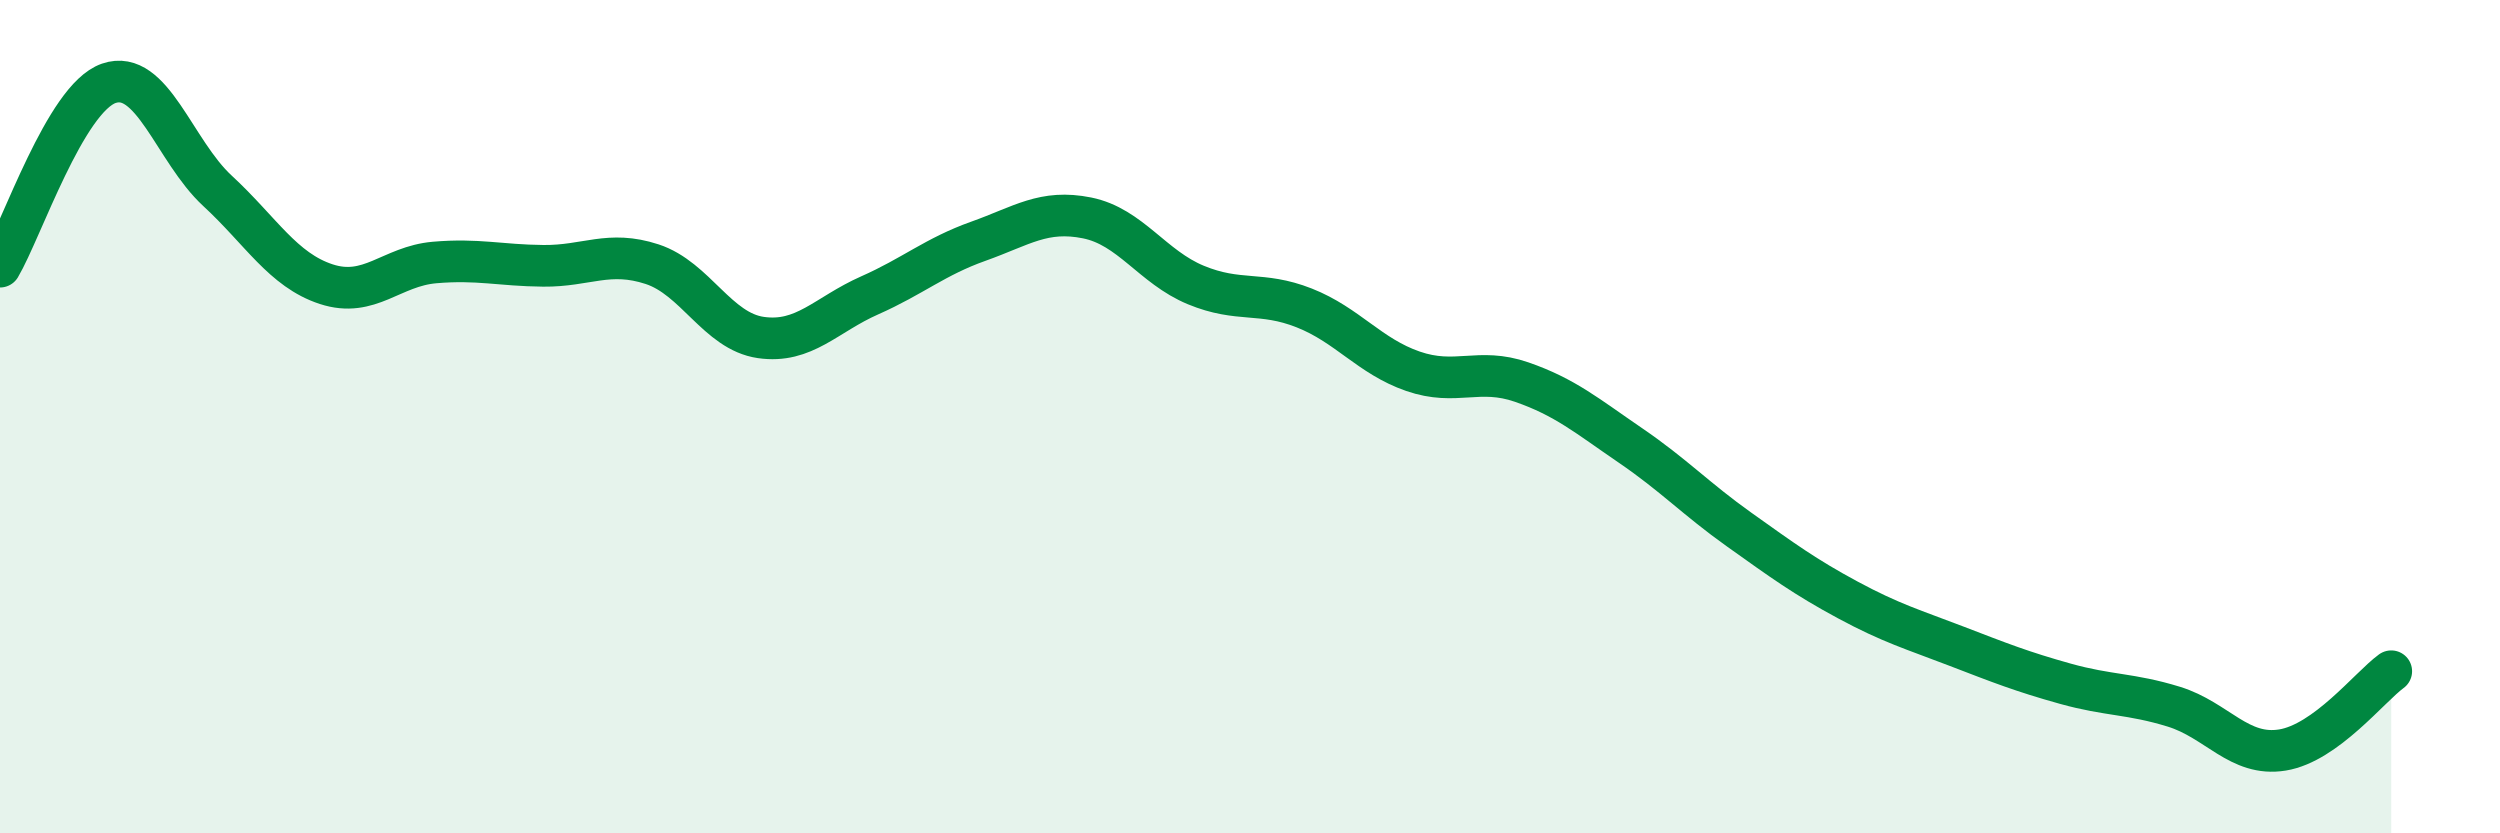 
    <svg width="60" height="20" viewBox="0 0 60 20" xmlns="http://www.w3.org/2000/svg">
      <path
        d="M 0,6.4 C 0.52,5.52 1.57,2.36 2.61,2 C 3.65,1.64 4.18,3.62 5.22,4.58 C 6.26,5.54 6.79,6.48 7.83,6.82 C 8.87,7.16 9.39,6.39 10.43,6.3 C 11.47,6.21 12,6.37 13.04,6.38 C 14.08,6.39 14.61,6 15.65,6.34 C 16.69,6.68 17.22,7.95 18.26,8.1 C 19.3,8.25 19.83,7.55 20.87,7.09 C 21.91,6.63 22.44,6.16 23.48,5.79 C 24.52,5.42 25.05,5.02 26.09,5.23 C 27.13,5.44 27.66,6.41 28.7,6.84 C 29.74,7.27 30.26,6.98 31.3,7.39 C 32.34,7.8 32.87,8.55 33.91,8.91 C 34.95,9.27 35.48,8.81 36.52,9.17 C 37.56,9.53 38.09,9.98 39.13,10.69 C 40.17,11.4 40.7,11.97 41.74,12.71 C 42.78,13.45 43.31,13.84 44.35,14.4 C 45.39,14.96 45.92,15.11 46.96,15.51 C 48,15.91 48.53,16.12 49.57,16.41 C 50.61,16.7 51.13,16.64 52.17,16.96 C 53.21,17.28 53.74,18.17 54.78,18 C 55.82,17.83 56.87,16.49 57.39,16.11L57.39 20L0 20Z"
        fill="#008740"
        opacity="0.1"
        stroke-linecap="round"
        stroke-linejoin="round"
      />
      <path
        d="M 0,6.4 C 0.52,5.52 1.57,2.36 2.61,2 C 3.65,1.64 4.18,3.62 5.22,4.58 C 6.26,5.54 6.79,6.48 7.83,6.82 C 8.87,7.16 9.39,6.39 10.43,6.3 C 11.47,6.21 12,6.37 13.04,6.38 C 14.08,6.39 14.61,6 15.65,6.34 C 16.69,6.68 17.22,7.95 18.26,8.1 C 19.3,8.25 19.83,7.55 20.87,7.09 C 21.91,6.63 22.44,6.16 23.48,5.79 C 24.52,5.42 25.05,5.02 26.09,5.23 C 27.13,5.44 27.66,6.41 28.7,6.84 C 29.74,7.27 30.26,6.98 31.3,7.39 C 32.34,7.8 32.87,8.55 33.91,8.91 C 34.95,9.27 35.48,8.81 36.52,9.17 C 37.56,9.53 38.09,9.98 39.13,10.69 C 40.17,11.4 40.7,11.97 41.74,12.71 C 42.78,13.45 43.31,13.84 44.35,14.4 C 45.39,14.96 45.92,15.11 46.96,15.51 C 48,15.91 48.53,16.12 49.57,16.41 C 50.61,16.7 51.13,16.64 52.17,16.96 C 53.21,17.28 53.74,18.17 54.78,18 C 55.82,17.83 56.87,16.49 57.39,16.11"
        stroke="#008740"
        stroke-width="1"
        fill="none"
        stroke-linecap="round"
        stroke-linejoin="round"
      />
    </svg>
  